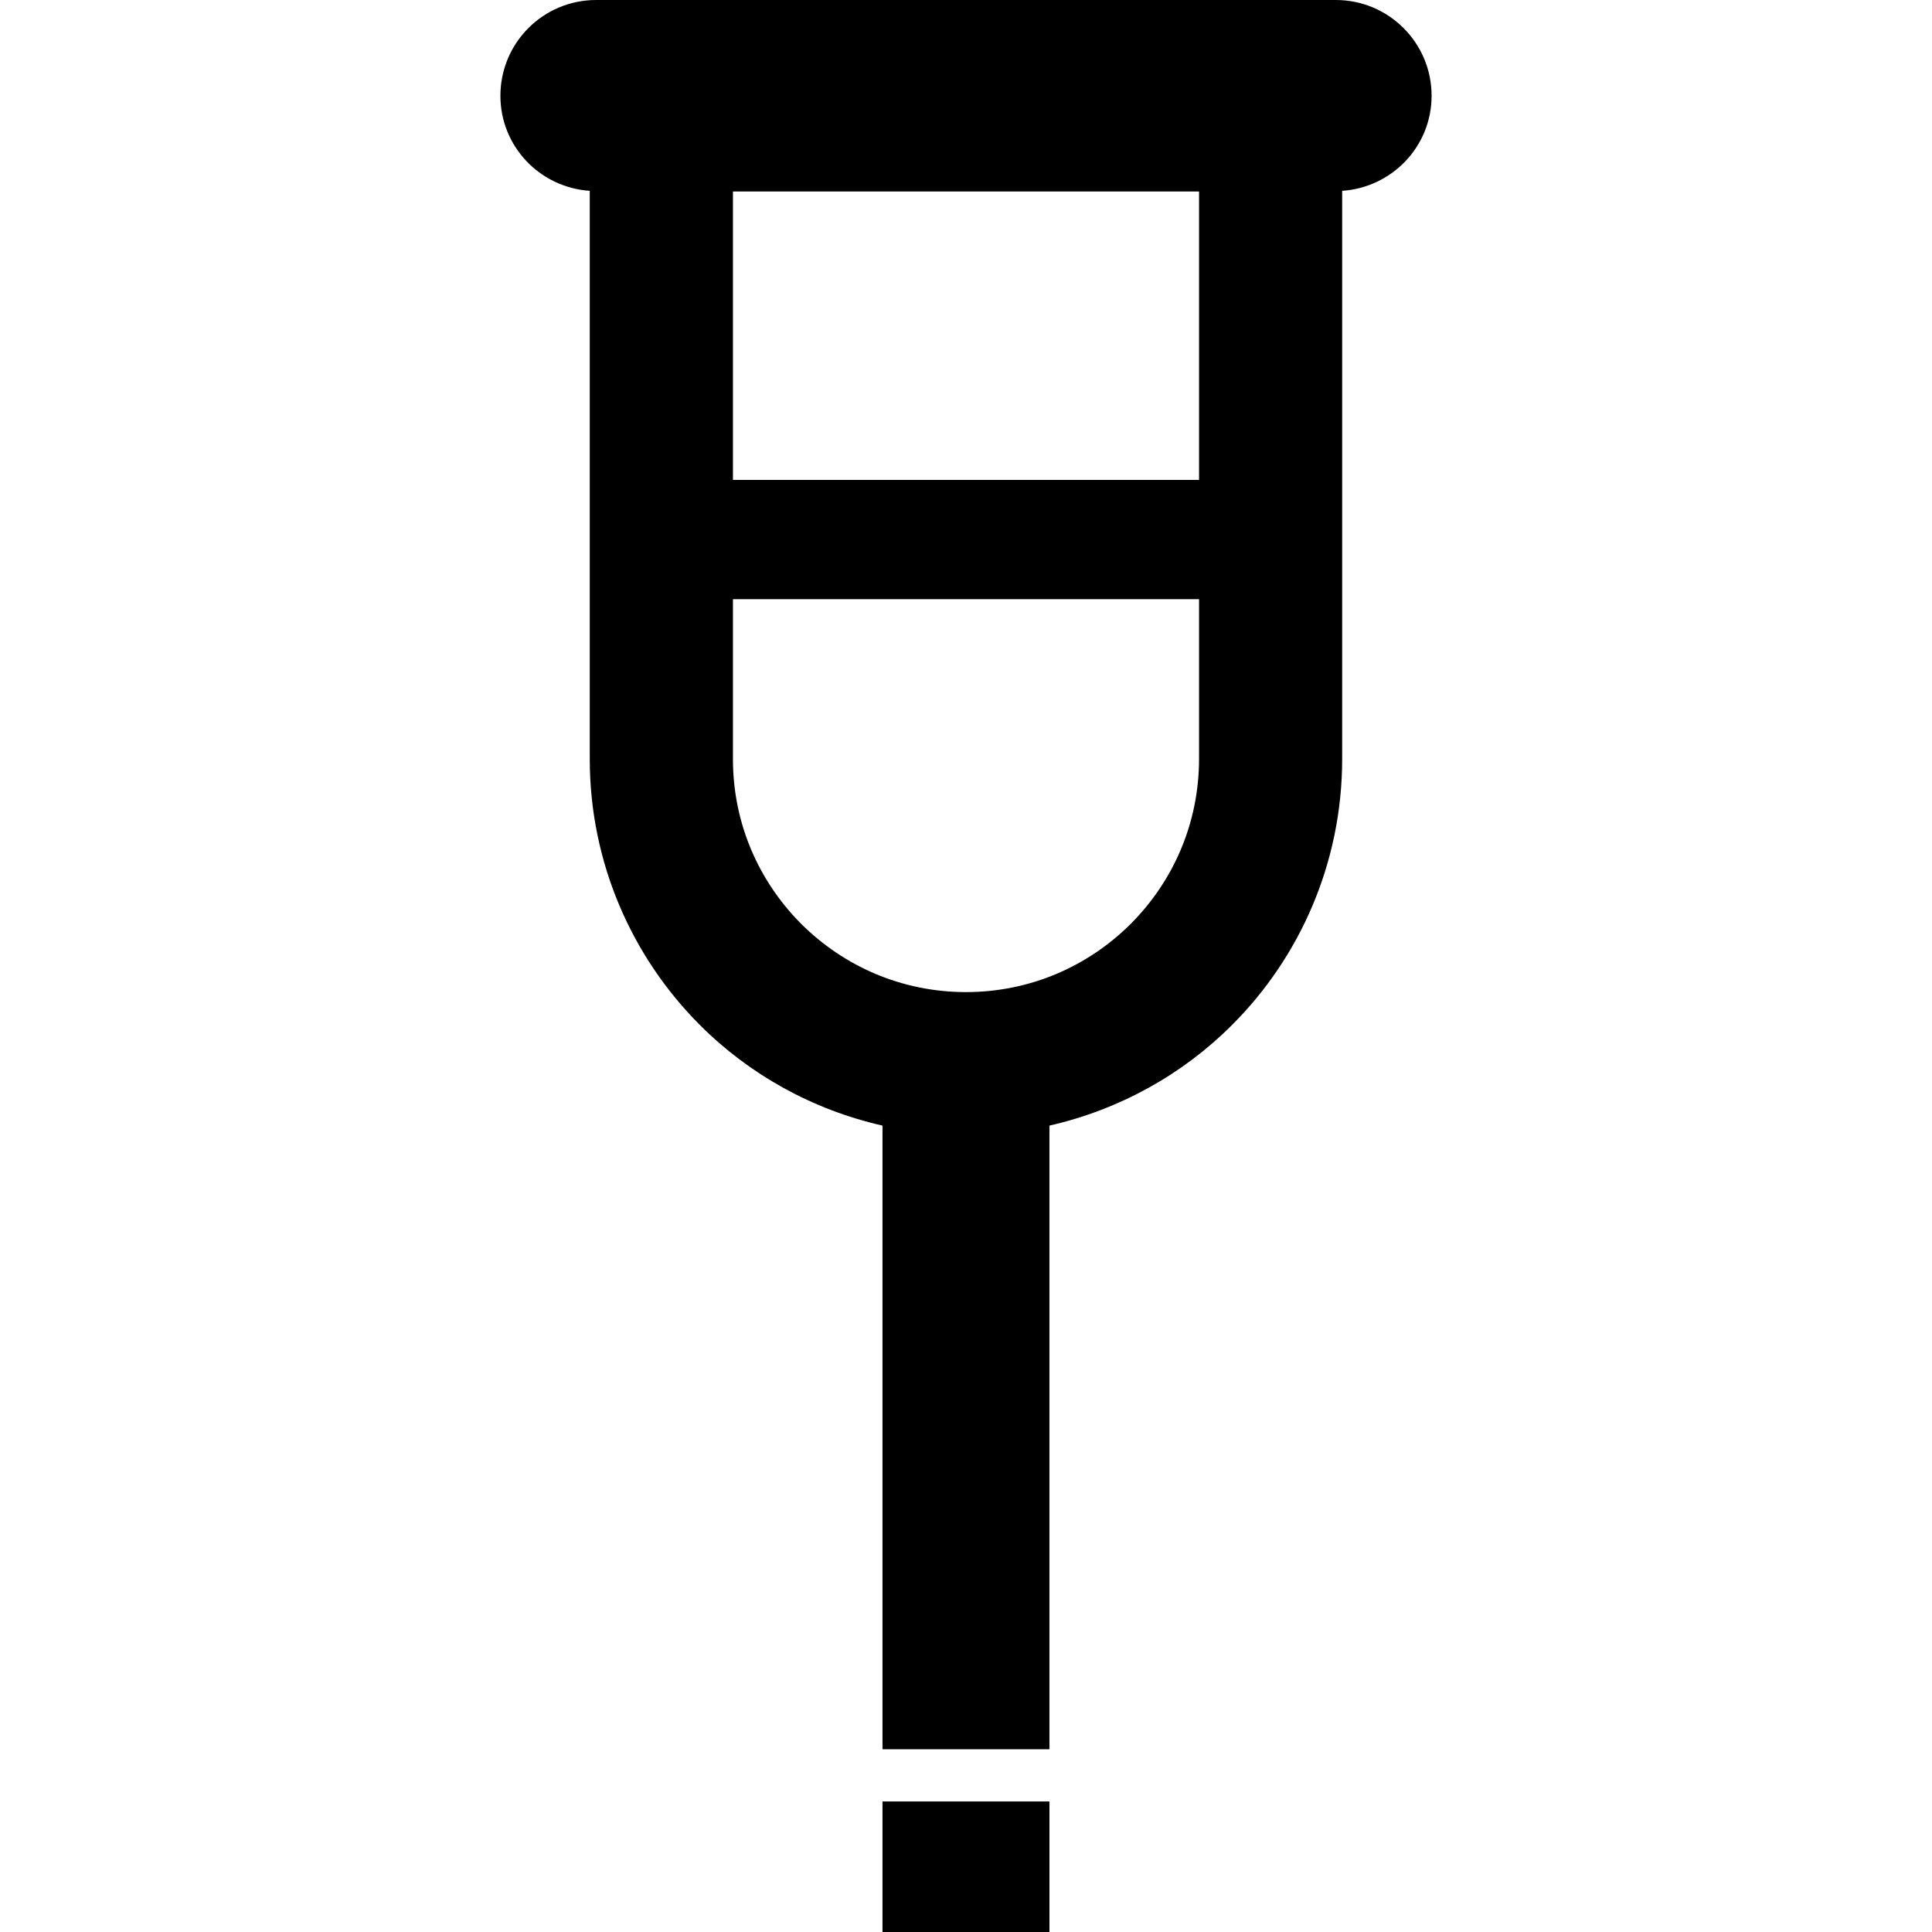 <?xml version="1.0" encoding="utf-8"?>

<!DOCTYPE svg PUBLIC "-//W3C//DTD SVG 1.1//EN" "http://www.w3.org/Graphics/SVG/1.1/DTD/svg11.dtd">
<!-- Uploaded to: SVG Repo, www.svgrepo.com, Generator: SVG Repo Mixer Tools -->
<svg version="1.1" id="_x32_" xmlns="http://www.w3.org/2000/svg" xmlns:xlink="http://www.w3.org/1999/xlink" 
	 viewBox="0 0 512 512"  xml:space="preserve">
<style type="text/css">
	.st0{fill:#000000;}
</style>
<g>
	<path class="st0" d="M354.001,0H157.979c-14.011,0-25.367,11.356-25.367,25.377c0,13.43,10.464,24.312,23.681,25.194v150.586
		c0,27.471,11.201,52.508,29.204,70.492c13.004,13.033,29.728,22.412,48.371,26.647v165.276h44.243V298.295
		c18.643-4.245,35.368-13.624,48.371-26.647c18.022-17.984,29.205-43.022,29.205-70.492V50.57
		c13.216-0.882,23.701-11.764,23.701-25.194C379.388,11.356,368.012,0,354.001,0z M317.761,201.156
		c-0.019,17.122-6.899,32.432-18.1,43.672c-11.24,11.201-26.55,18.071-43.662,18.09c-17.132-0.019-32.44-6.889-43.68-18.09
		c-11.201-11.24-18.081-26.55-18.081-43.672v-42.362h123.523V201.156z M317.761,127.186H194.238V50.745h123.523V127.186z"/>
	<rect x="233.868" y="477.407" class="st0" width="44.243" height="34.593"/>
</g>
</svg>